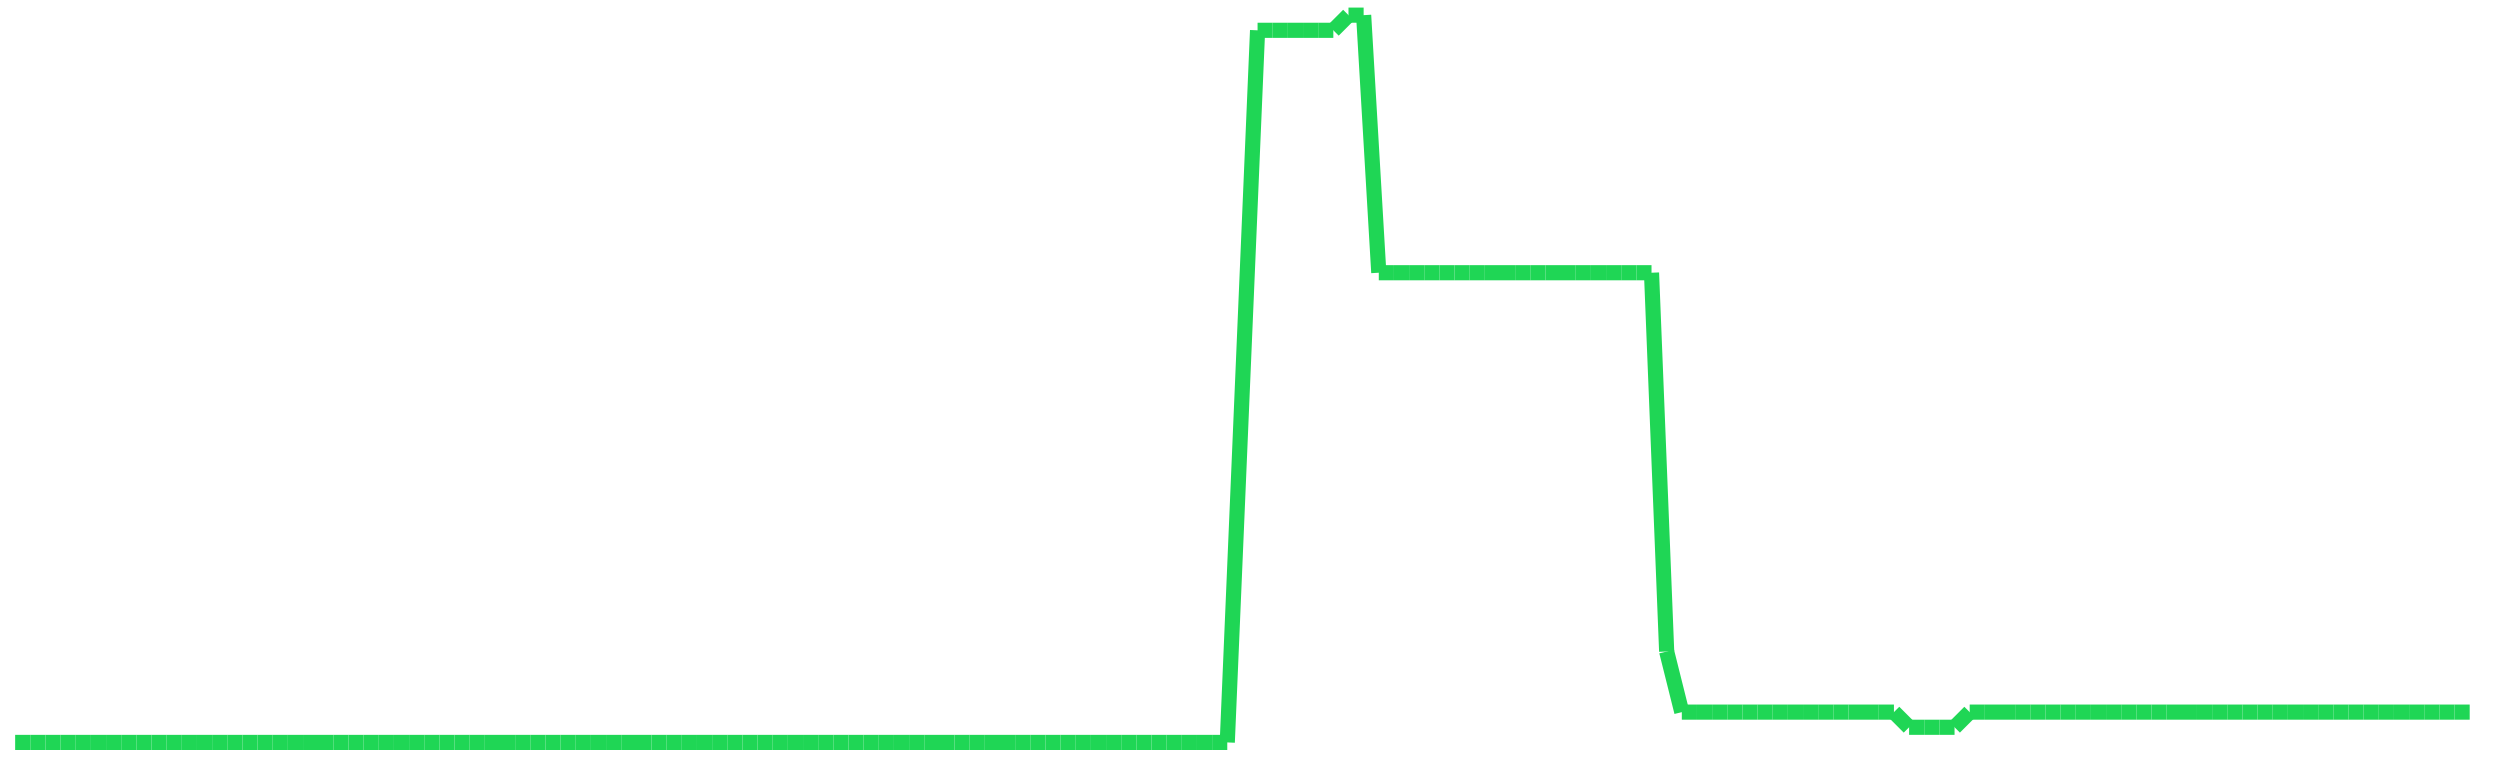 <?xml version="1.0"?>
<!-- Generated by SVGo -->
<svg width="165" height="50"
     xmlns="http://www.w3.org/2000/svg"
     xmlns:xlink="http://www.w3.org/1999/xlink">
<line x1="1" y1="49" x2="2" y2="49" stroke='#1fd655' />
<line x1="2" y1="49" x2="3" y2="49" stroke='#1fd655' />
<line x1="3" y1="49" x2="4" y2="49" stroke='#1fd655' />
<line x1="4" y1="49" x2="5" y2="49" stroke='#1fd655' />
<line x1="5" y1="49" x2="6" y2="49" stroke='#1fd655' />
<line x1="6" y1="49" x2="7" y2="49" stroke='#1fd655' />
<line x1="7" y1="49" x2="8" y2="49" stroke='#1fd655' />
<line x1="8" y1="49" x2="9" y2="49" stroke='#1fd655' />
<line x1="9" y1="49" x2="10" y2="49" stroke='#1fd655' />
<line x1="10" y1="49" x2="11" y2="49" stroke='#1fd655' />
<line x1="11" y1="49" x2="12" y2="49" stroke='#1fd655' />
<line x1="12" y1="49" x2="13" y2="49" stroke='#1fd655' />
<line x1="13" y1="49" x2="14" y2="49" stroke='#1fd655' />
<line x1="14" y1="49" x2="15" y2="49" stroke='#1fd655' />
<line x1="15" y1="49" x2="16" y2="49" stroke='#1fd655' />
<line x1="16" y1="49" x2="17" y2="49" stroke='#1fd655' />
<line x1="17" y1="49" x2="18" y2="49" stroke='#1fd655' />
<line x1="18" y1="49" x2="19" y2="49" stroke='#1fd655' />
<line x1="19" y1="49" x2="20" y2="49" stroke='#1fd655' />
<line x1="20" y1="49" x2="22" y2="49" stroke='#1fd655' />
<line x1="22" y1="49" x2="23" y2="49" stroke='#1fd655' />
<line x1="23" y1="49" x2="24" y2="49" stroke='#1fd655' />
<line x1="24" y1="49" x2="25" y2="49" stroke='#1fd655' />
<line x1="25" y1="49" x2="26" y2="49" stroke='#1fd655' />
<line x1="26" y1="49" x2="27" y2="49" stroke='#1fd655' />
<line x1="27" y1="49" x2="28" y2="49" stroke='#1fd655' />
<line x1="28" y1="49" x2="29" y2="49" stroke='#1fd655' />
<line x1="29" y1="49" x2="30" y2="49" stroke='#1fd655' />
<line x1="30" y1="49" x2="31" y2="49" stroke='#1fd655' />
<line x1="31" y1="49" x2="32" y2="49" stroke='#1fd655' />
<line x1="32" y1="49" x2="33" y2="49" stroke='#1fd655' />
<line x1="33" y1="49" x2="34" y2="49" stroke='#1fd655' />
<line x1="34" y1="49" x2="35" y2="49" stroke='#1fd655' />
<line x1="35" y1="49" x2="36" y2="49" stroke='#1fd655' />
<line x1="36" y1="49" x2="37" y2="49" stroke='#1fd655' />
<line x1="37" y1="49" x2="38" y2="49" stroke='#1fd655' />
<line x1="38" y1="49" x2="39" y2="49" stroke='#1fd655' />
<line x1="39" y1="49" x2="40" y2="49" stroke='#1fd655' />
<line x1="40" y1="49" x2="41" y2="49" stroke='#1fd655' />
<line x1="41" y1="49" x2="43" y2="49" stroke='#1fd655' />
<line x1="43" y1="49" x2="44" y2="49" stroke='#1fd655' />
<line x1="44" y1="49" x2="45" y2="49" stroke='#1fd655' />
<line x1="45" y1="49" x2="46" y2="49" stroke='#1fd655' />
<line x1="46" y1="49" x2="47" y2="49" stroke='#1fd655' />
<line x1="47" y1="49" x2="48" y2="49" stroke='#1fd655' />
<line x1="48" y1="49" x2="49" y2="49" stroke='#1fd655' />
<line x1="49" y1="49" x2="50" y2="49" stroke='#1fd655' />
<line x1="50" y1="49" x2="51" y2="49" stroke='#1fd655' />
<line x1="51" y1="49" x2="52" y2="49" stroke='#1fd655' />
<line x1="52" y1="49" x2="53" y2="49" stroke='#1fd655' />
<line x1="53" y1="49" x2="54" y2="49" stroke='#1fd655' />
<line x1="54" y1="49" x2="55" y2="49" stroke='#1fd655' />
<line x1="55" y1="49" x2="56" y2="49" stroke='#1fd655' />
<line x1="56" y1="49" x2="57" y2="49" stroke='#1fd655' />
<line x1="57" y1="49" x2="58" y2="49" stroke='#1fd655' />
<line x1="58" y1="49" x2="59" y2="49" stroke='#1fd655' />
<line x1="59" y1="49" x2="60" y2="49" stroke='#1fd655' />
<line x1="60" y1="49" x2="61" y2="49" stroke='#1fd655' />
<line x1="61" y1="49" x2="63" y2="49" stroke='#1fd655' />
<line x1="63" y1="49" x2="64" y2="49" stroke='#1fd655' />
<line x1="64" y1="49" x2="65" y2="49" stroke='#1fd655' />
<line x1="65" y1="49" x2="66" y2="49" stroke='#1fd655' />
<line x1="66" y1="49" x2="67" y2="49" stroke='#1fd655' />
<line x1="67" y1="49" x2="68" y2="49" stroke='#1fd655' />
<line x1="68" y1="49" x2="69" y2="49" stroke='#1fd655' />
<line x1="69" y1="49" x2="70" y2="49" stroke='#1fd655' />
<line x1="70" y1="49" x2="71" y2="49" stroke='#1fd655' />
<line x1="71" y1="49" x2="72" y2="49" stroke='#1fd655' />
<line x1="72" y1="49" x2="73" y2="49" stroke='#1fd655' />
<line x1="73" y1="49" x2="74" y2="49" stroke='#1fd655' />
<line x1="74" y1="49" x2="75" y2="49" stroke='#1fd655' />
<line x1="75" y1="49" x2="76" y2="49" stroke='#1fd655' />
<line x1="76" y1="49" x2="77" y2="49" stroke='#1fd655' />
<line x1="77" y1="49" x2="78" y2="49" stroke='#1fd655' />
<line x1="78" y1="49" x2="79" y2="49" stroke='#1fd655' />
<line x1="79" y1="49" x2="80" y2="49" stroke='#1fd655' />
<line x1="80" y1="49" x2="81" y2="49" stroke='#1fd655' />
<line x1="81" y1="49" x2="83" y2="2" stroke='#1fd655' />
<line x1="83" y1="2" x2="84" y2="2" stroke='#1fd655' />
<line x1="84" y1="2" x2="85" y2="2" stroke='#1fd655' />
<line x1="85" y1="2" x2="86" y2="2" stroke='#1fd655' />
<line x1="86" y1="2" x2="87" y2="2" stroke='#1fd655' />
<line x1="87" y1="2" x2="88" y2="2" stroke='#1fd655' />
<line x1="88" y1="2" x2="89" y2="1" stroke='#1fd655' />
<line x1="89" y1="1" x2="90" y2="1" stroke='#1fd655' />
<line x1="90" y1="1" x2="91" y2="18" stroke='#1fd655' />
<line x1="91" y1="18" x2="92" y2="18" stroke='#1fd655' />
<line x1="92" y1="18" x2="93" y2="18" stroke='#1fd655' />
<line x1="93" y1="18" x2="94" y2="18" stroke='#1fd655' />
<line x1="94" y1="18" x2="95" y2="18" stroke='#1fd655' />
<line x1="95" y1="18" x2="96" y2="18" stroke='#1fd655' />
<line x1="96" y1="18" x2="97" y2="18" stroke='#1fd655' />
<line x1="97" y1="18" x2="98" y2="18" stroke='#1fd655' />
<line x1="98" y1="18" x2="99" y2="18" stroke='#1fd655' />
<line x1="99" y1="18" x2="100" y2="18" stroke='#1fd655' />
<line x1="100" y1="18" x2="101" y2="18" stroke='#1fd655' />
<line x1="101" y1="18" x2="102" y2="18" stroke='#1fd655' />
<line x1="102" y1="18" x2="104" y2="18" stroke='#1fd655' />
<line x1="104" y1="18" x2="105" y2="18" stroke='#1fd655' />
<line x1="105" y1="18" x2="106" y2="18" stroke='#1fd655' />
<line x1="106" y1="18" x2="107" y2="18" stroke='#1fd655' />
<line x1="107" y1="18" x2="108" y2="18" stroke='#1fd655' />
<line x1="108" y1="18" x2="109" y2="18" stroke='#1fd655' />
<line x1="109" y1="18" x2="110" y2="43" stroke='#1fd655' />
<line x1="110" y1="43" x2="111" y2="47" stroke='#1fd655' />
<line x1="111" y1="47" x2="112" y2="47" stroke='#1fd655' />
<line x1="112" y1="47" x2="113" y2="47" stroke='#1fd655' />
<line x1="113" y1="47" x2="114" y2="47" stroke='#1fd655' />
<line x1="114" y1="47" x2="115" y2="47" stroke='#1fd655' />
<line x1="115" y1="47" x2="116" y2="47" stroke='#1fd655' />
<line x1="116" y1="47" x2="117" y2="47" stroke='#1fd655' />
<line x1="117" y1="47" x2="118" y2="47" stroke='#1fd655' />
<line x1="118" y1="47" x2="119" y2="47" stroke='#1fd655' />
<line x1="119" y1="47" x2="120" y2="47" stroke='#1fd655' />
<line x1="120" y1="47" x2="121" y2="47" stroke='#1fd655' />
<line x1="121" y1="47" x2="122" y2="47" stroke='#1fd655' />
<line x1="122" y1="47" x2="124" y2="47" stroke='#1fd655' />
<line x1="124" y1="47" x2="125" y2="47" stroke='#1fd655' />
<line x1="125" y1="47" x2="126" y2="48" stroke='#1fd655' />
<line x1="126" y1="48" x2="127" y2="48" stroke='#1fd655' />
<line x1="127" y1="48" x2="128" y2="48" stroke='#1fd655' />
<line x1="128" y1="48" x2="129" y2="48" stroke='#1fd655' />
<line x1="129" y1="48" x2="130" y2="47" stroke='#1fd655' />
<line x1="130" y1="47" x2="131" y2="47" stroke='#1fd655' />
<line x1="131" y1="47" x2="132" y2="47" stroke='#1fd655' />
<line x1="132" y1="47" x2="133" y2="47" stroke='#1fd655' />
<line x1="133" y1="47" x2="134" y2="47" stroke='#1fd655' />
<line x1="134" y1="47" x2="135" y2="47" stroke='#1fd655' />
<line x1="135" y1="47" x2="136" y2="47" stroke='#1fd655' />
<line x1="136" y1="47" x2="137" y2="47" stroke='#1fd655' />
<line x1="137" y1="47" x2="138" y2="47" stroke='#1fd655' />
<line x1="138" y1="47" x2="139" y2="47" stroke='#1fd655' />
<line x1="139" y1="47" x2="140" y2="47" stroke='#1fd655' />
<line x1="140" y1="47" x2="141" y2="47" stroke='#1fd655' />
<line x1="141" y1="47" x2="142" y2="47" stroke='#1fd655' />
<line x1="142" y1="47" x2="143" y2="47" stroke='#1fd655' />
<line x1="143" y1="47" x2="145" y2="47" stroke='#1fd655' />
<line x1="145" y1="47" x2="146" y2="47" stroke='#1fd655' />
<line x1="146" y1="47" x2="147" y2="47" stroke='#1fd655' />
<line x1="147" y1="47" x2="148" y2="47" stroke='#1fd655' />
<line x1="148" y1="47" x2="149" y2="47" stroke='#1fd655' />
<line x1="149" y1="47" x2="150" y2="47" stroke='#1fd655' />
<line x1="150" y1="47" x2="151" y2="47" stroke='#1fd655' />
<line x1="151" y1="47" x2="152" y2="47" stroke='#1fd655' />
<line x1="152" y1="47" x2="153" y2="47" stroke='#1fd655' />
<line x1="153" y1="47" x2="154" y2="47" stroke='#1fd655' />
<line x1="154" y1="47" x2="155" y2="47" stroke='#1fd655' />
<line x1="155" y1="47" x2="156" y2="47" stroke='#1fd655' />
<line x1="156" y1="47" x2="157" y2="47" stroke='#1fd655' />
<line x1="157" y1="47" x2="158" y2="47" stroke='#1fd655' />
<line x1="158" y1="47" x2="159" y2="47" stroke='#1fd655' />
<line x1="159" y1="47" x2="160" y2="47" stroke='#1fd655' />
<line x1="160" y1="47" x2="161" y2="47" stroke='#1fd655' />
<line x1="161" y1="47" x2="162" y2="47" stroke='#1fd655' />
<line x1="162" y1="47" x2="163" y2="47" stroke='#1fd655' />
</svg>
